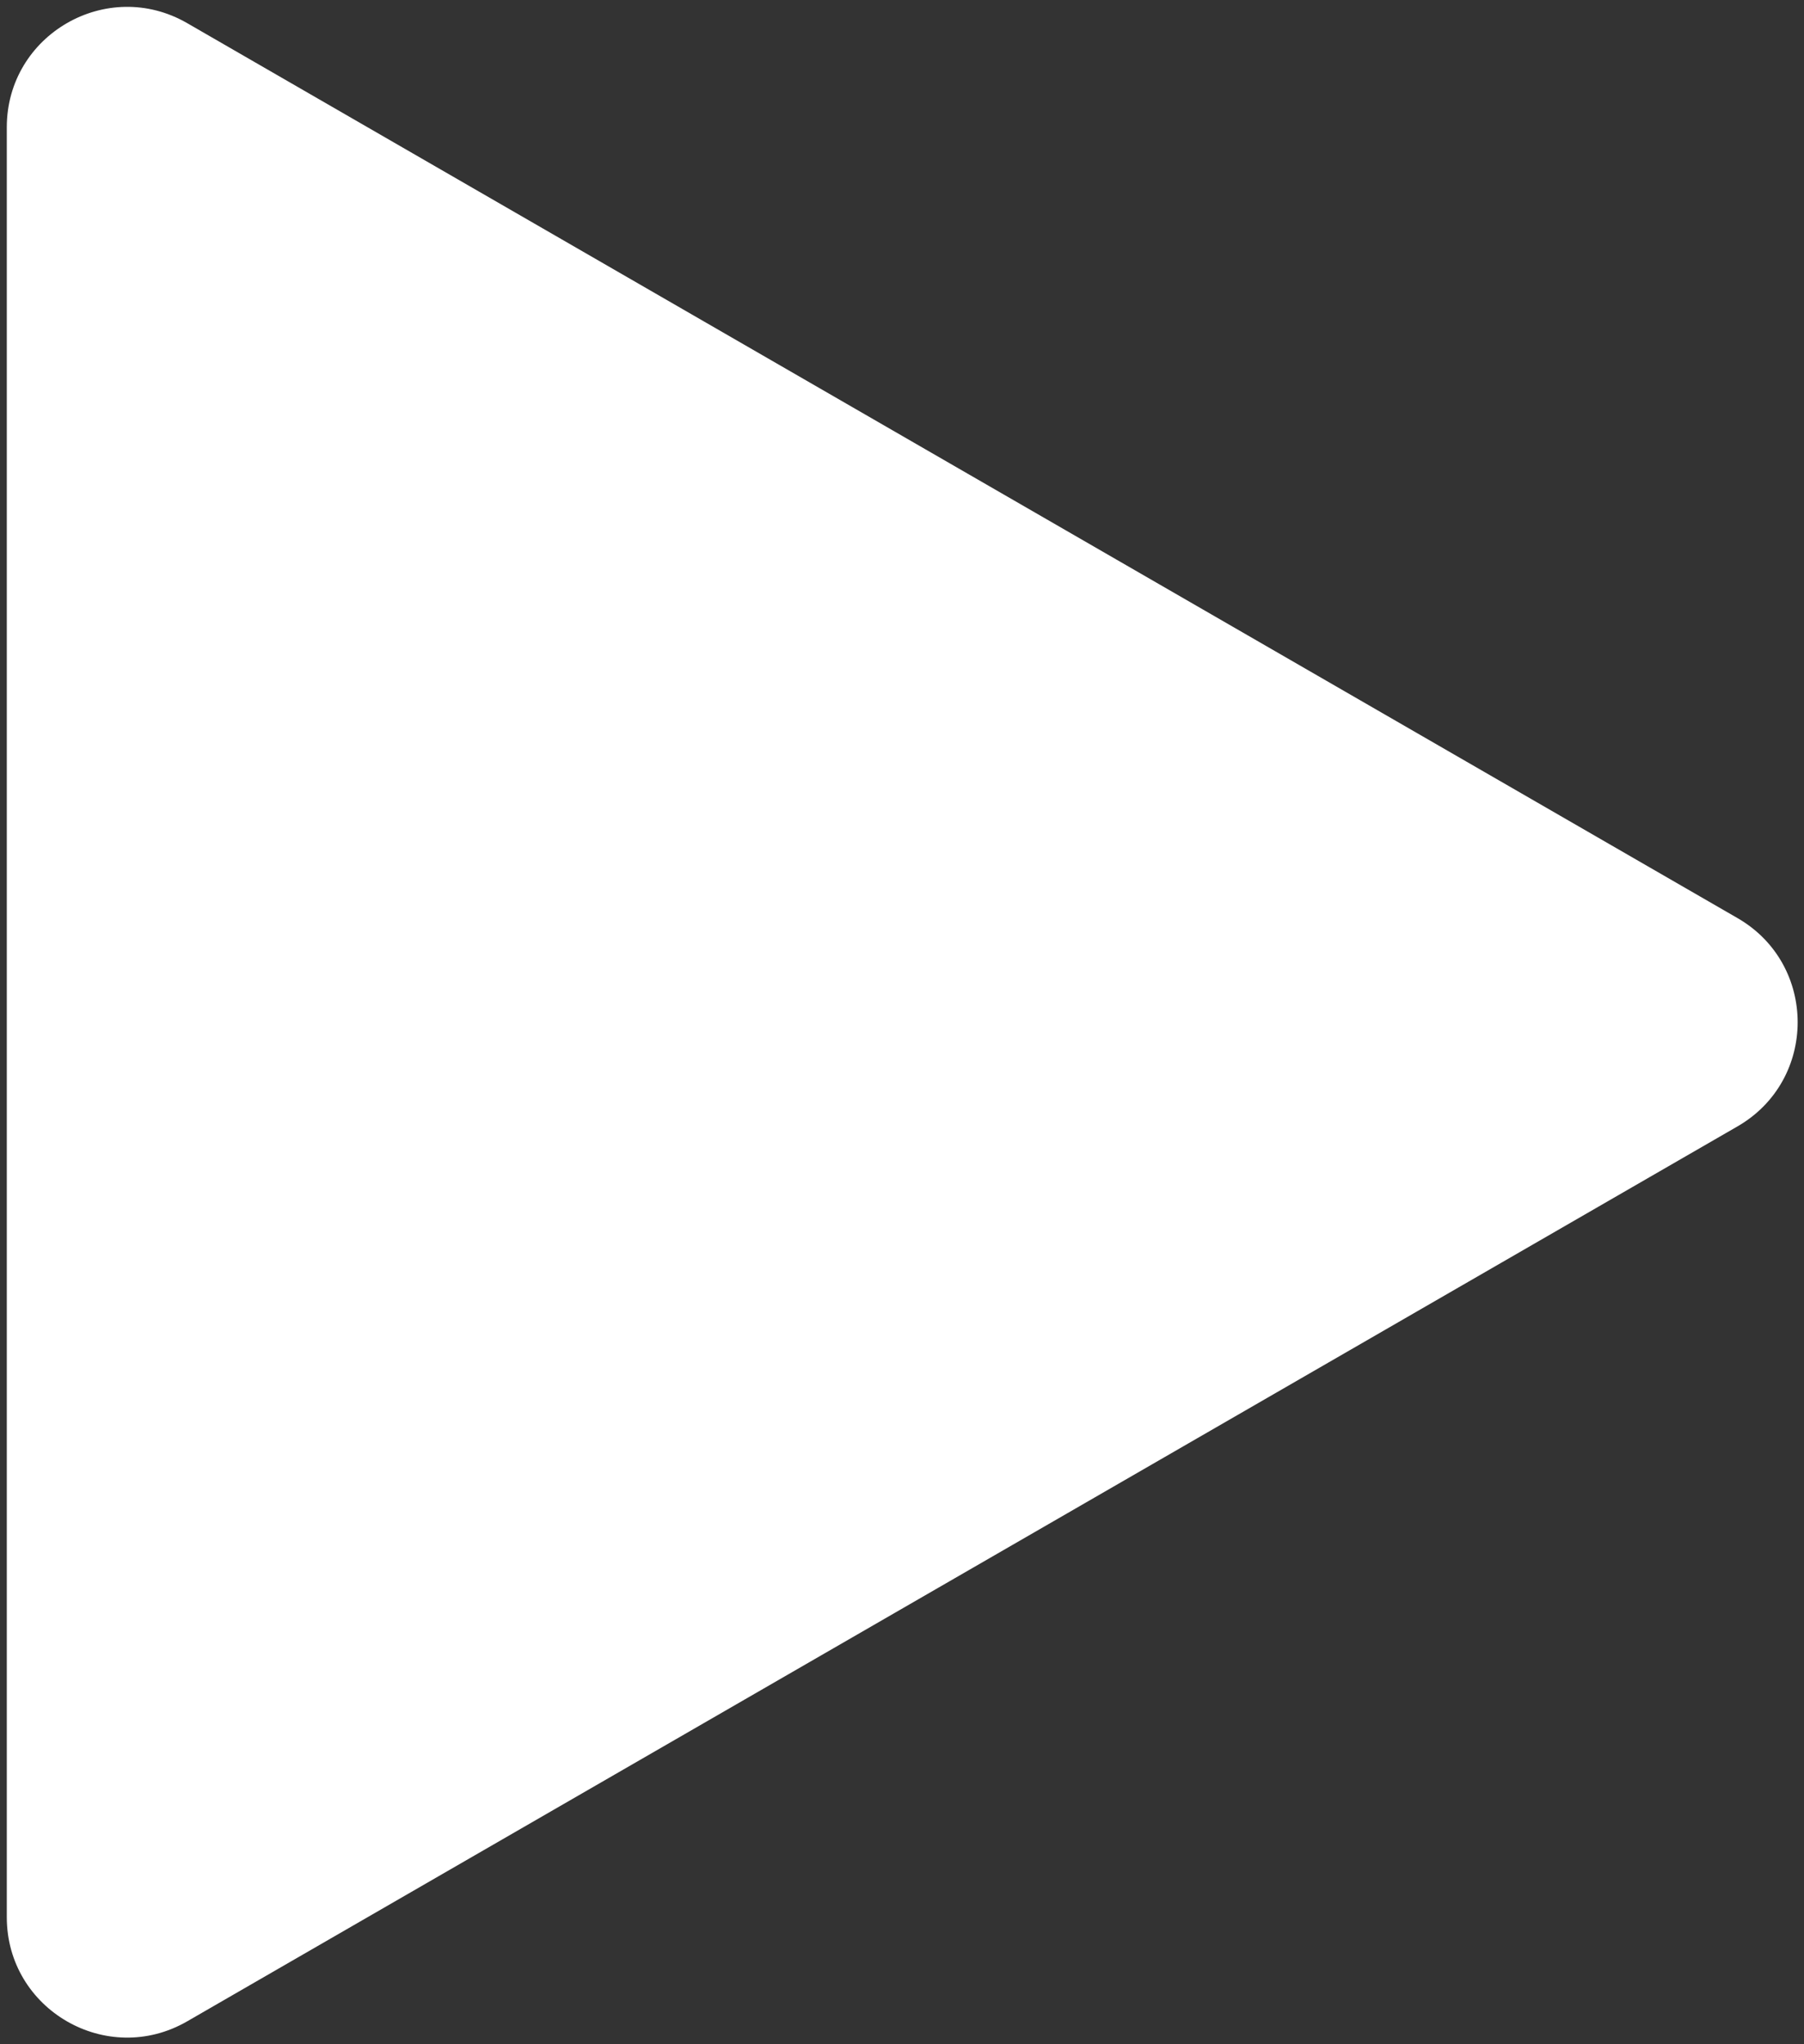 <svg width="120" height="136" viewBox="0 0 120 136" fill="none" xmlns="http://www.w3.org/2000/svg">
<rect x="0" y="0" width="120" height="136" fill="#333333" stroke="none"/>
<path d="M115.578 61.08C120.911 64.159 120.911 71.857 115.578 74.936L12.452 134.476C7.119 137.555 0.452 133.706 0.452 127.548L0.452 8.468C0.452 2.309 7.119 -1.54 12.452 1.54L115.578 61.08Z" fill="white"/>
</svg>
